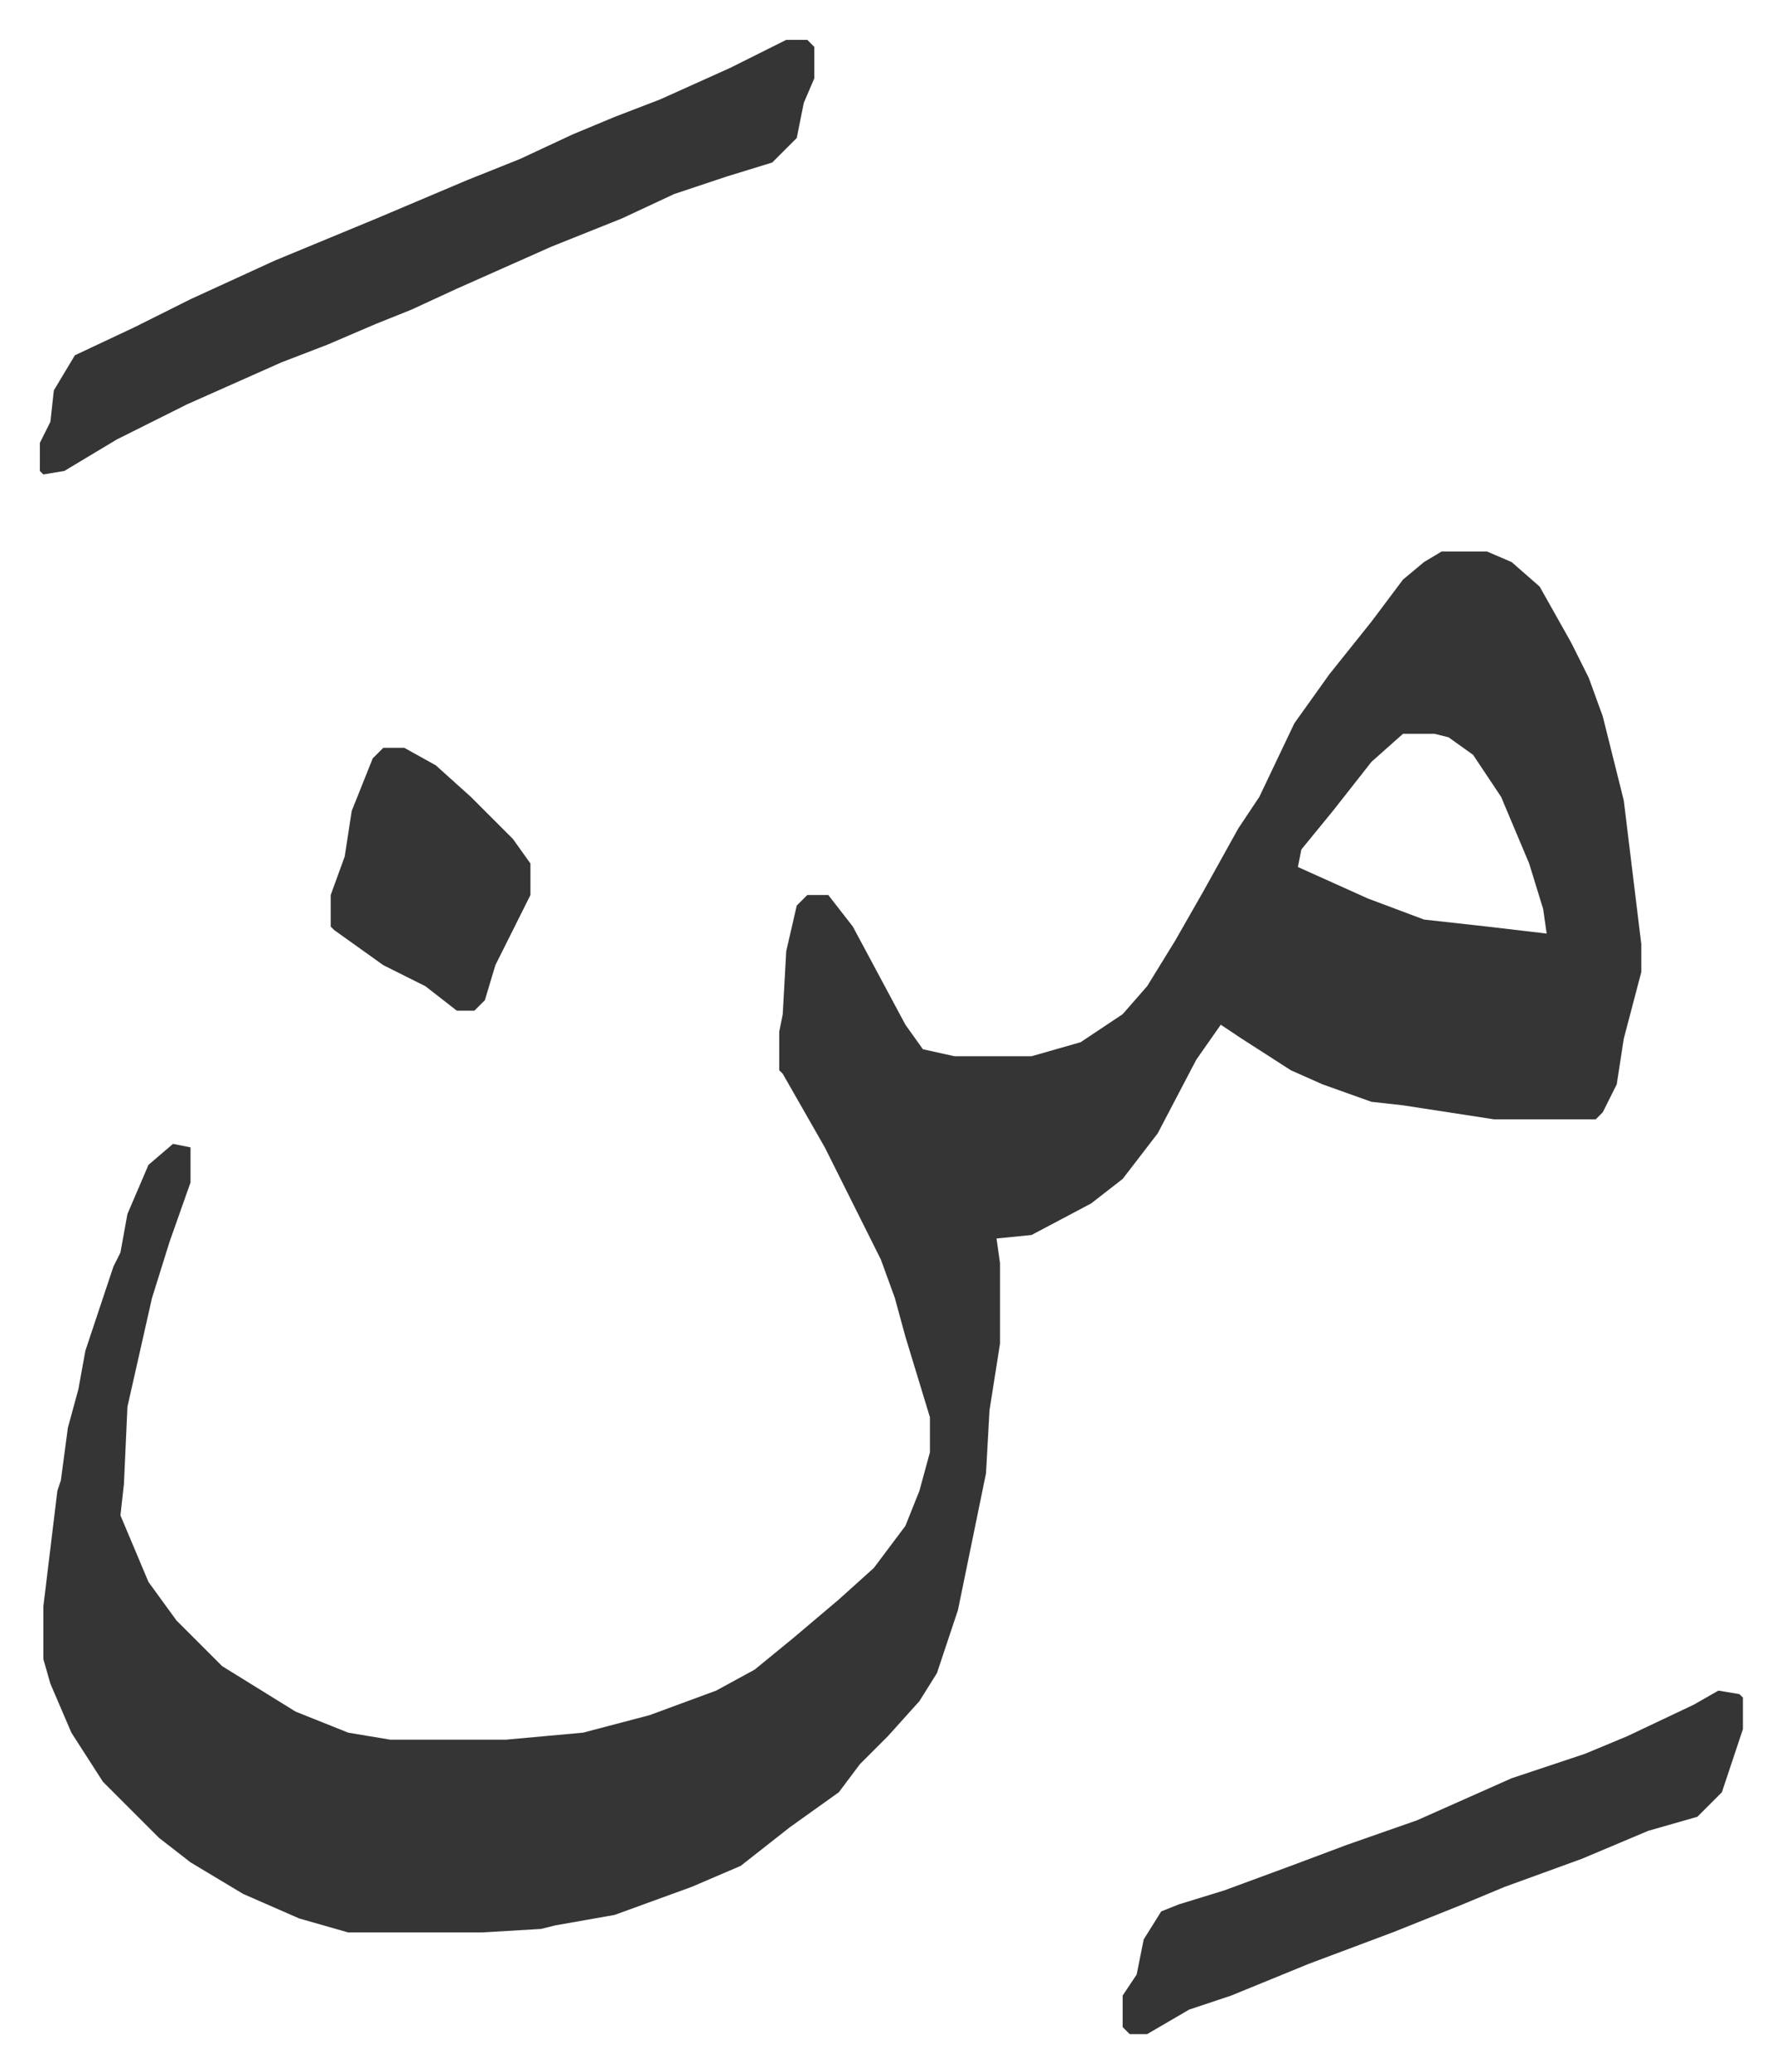 <svg xmlns="http://www.w3.org/2000/svg" role="img" viewBox="-11.37 546.63 508.24 591.24"><path fill="#353535" id="rule_normal" d="M400 704h13l7 3 8 7 9 16 5 10 4 11 6 24 5 41v8l-5 19-2 13-4 8-2 2h-29l-26-4-9-1-14-5-9-4-14-9-6-4-7 10-11 21-10 13-9 7-17 9-10 1 1 7v23l-3 19-1 18-8 39-6 18-5 8-9 10-8 8-6 8-14 10-14 11-14 6-22 8-17 3-4 1-17 1H88l-14-4-16-7-15-9-9-7-16-16-9-14-6-14-2-7v-15l4-33 1-3 2-15 3-11 2-11 8-24 2-4 2-11 6-14 7-6 5 1v10l-6 17-5 16-7 31-1 22-1 9 8 19 8 11 13 13 21 13 15 6 12 2h33l22-2 19-5 19-7 11-6 11-9 13-11 10-9 9-12 4-10 3-11v-10l-7-23-3-11-4-11-8-16-8-16-12-21-1-1v-11l1-5 1-18 3-13 3-3h6l7 9 15 28 5 7 9 2h22l14-4 12-8 7-8 8-13 8-14 10-18 6-9 10-21 10-14 12-15 9-12 6-5zm-11 52l-9 8-11 14-9 11-1 5 20 9 16 6 18 2 17 2-1-7-4-13-8-19-8-12-7-5-4-1zM213 558h6l2 2v9l-3 7-2 10-5 5-2 2-13 4-15 5-15 7-20 8-27 12-13 6-10 4-14 6-13 5-9 4-18 8-20 10-15 9-6 1-1-1v-8l3-6 1-9 6-10 17-8 16-8 24-11 29-12 26-11 15-6 15-7 12-5 13-5 20-9z"/><path fill="#353535" id="rule_normal" d="M479 1029l6 1 1 1v9l-6 18-7 7-14 4-19 8-22 8-12 5-20 8-24 9-22 9-12 4-12 7h-5l-2-2v-9l4-6 2-10 5-8 5-2 13-4 19-7 16-6 20-7 27-12 21-7 12-5 19-9zM98 760h6l9 5 10 9 12 12 5 7v9l-6 12-4 8-3 10-3 3h-5l-9-7-12-6-14-10-1-1v-9l4-11 2-13 6-15z"/></svg>
